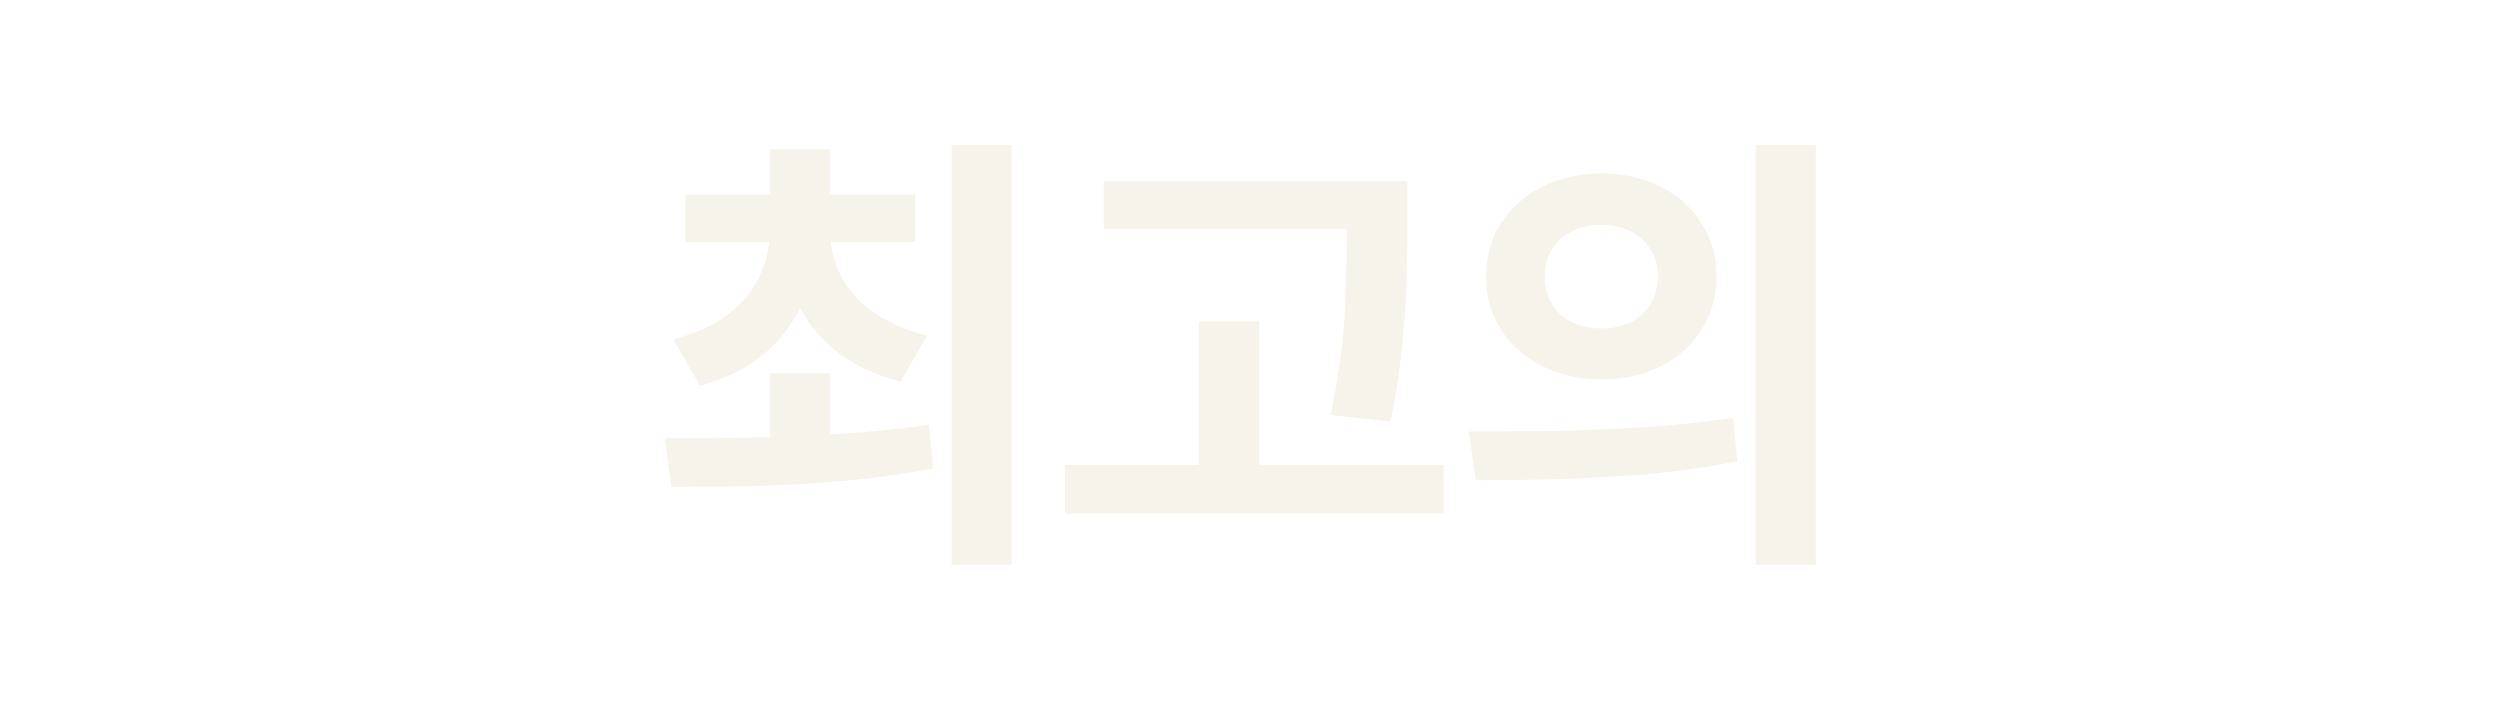 <svg width="291" height="84" viewBox="0 0 291 84" fill="none" xmlns="http://www.w3.org/2000/svg">
<g opacity="0.5">
<path d="M89.626 43.434H96.621V53.479H89.626V43.434ZM89.574 26.078H95.149V27.13C95.149 29.865 94.64 32.425 93.624 34.809C92.642 37.193 91.152 39.262 89.153 41.015C87.154 42.768 84.595 44.065 81.475 44.907L78.371 39.49C80.966 38.823 83.087 37.859 84.735 36.597C86.383 35.3 87.593 33.845 88.364 32.232C89.171 30.584 89.574 28.883 89.574 27.13V26.078ZM91.046 26.078H96.674V27.13C96.674 28.813 97.06 30.444 97.831 32.021C98.637 33.599 99.865 35.002 101.512 36.229C103.195 37.456 105.334 38.403 107.929 39.069L104.826 44.433C101.74 43.627 99.163 42.382 97.095 40.699C95.061 38.981 93.536 36.965 92.519 34.651C91.537 32.302 91.046 29.795 91.046 27.13V26.078ZM79.791 22.66H106.509V28.182H79.791V22.66ZM89.626 17.348H96.621V25.132H89.626V17.348ZM110.769 16.875H117.764V65.734H110.769V16.875ZM78.161 56.688L77.372 51.008C80.212 51.008 83.35 50.99 86.786 50.955C90.257 50.885 93.816 50.745 97.463 50.534C101.144 50.289 104.703 49.92 108.139 49.43L108.613 54.531C105.106 55.197 101.548 55.688 97.936 56.004C94.325 56.319 90.836 56.512 87.47 56.582C84.104 56.617 81.001 56.652 78.161 56.688Z" fill="#EDE8D6"/>
<path d="M128.489 21.082H159.308V26.657H128.489V21.082ZM123.966 54.11H168.039V59.791H123.966V54.11ZM139.533 37.386H146.581V56.95H139.533V37.386ZM156.784 21.082H163.831V25.71C163.831 27.744 163.796 29.9 163.726 32.179C163.691 34.458 163.533 36.983 163.253 39.752C163.007 42.522 162.551 45.625 161.885 49.062L154.89 48.325C155.872 43.452 156.433 39.209 156.573 35.598C156.714 31.951 156.784 28.655 156.784 25.71V21.082Z" fill="#EDE8D6"/>
<path d="M186.442 20.188C188.967 20.188 191.246 20.696 193.279 21.713C195.313 22.73 196.908 24.15 198.065 25.973C199.222 27.761 199.801 29.83 199.801 32.179C199.801 34.493 199.222 36.562 198.065 38.385C196.908 40.208 195.313 41.628 193.279 42.645C191.246 43.662 188.967 44.17 186.442 44.17C183.883 44.17 181.586 43.662 179.552 42.645C177.519 41.628 175.906 40.208 174.714 38.385C173.557 36.562 172.978 34.493 172.978 32.179C172.978 29.83 173.557 27.761 174.714 25.973C175.906 24.15 177.519 22.73 179.552 21.713C181.586 20.696 183.883 20.188 186.442 20.188ZM186.442 26.183C185.18 26.183 184.04 26.429 183.024 26.92C182.042 27.376 181.253 28.059 180.657 28.971C180.096 29.848 179.815 30.917 179.815 32.179C179.815 33.441 180.096 34.528 180.657 35.44C181.253 36.352 182.042 37.053 183.024 37.544C184.04 37.999 185.18 38.227 186.442 38.227C187.669 38.227 188.774 37.999 189.755 37.544C190.737 37.053 191.509 36.352 192.07 35.44C192.666 34.528 192.964 33.441 192.964 32.179C192.964 30.917 192.666 29.848 192.07 28.971C191.509 28.059 190.737 27.376 189.755 26.92C188.774 26.429 187.669 26.183 186.442 26.183ZM204.376 16.875H211.371V65.734H204.376V16.875ZM171.769 55.899L170.98 50.219C173.82 50.219 176.958 50.201 180.394 50.166C183.865 50.096 187.424 49.956 191.07 49.745C194.752 49.5 198.311 49.132 201.747 48.641L202.22 53.69C198.714 54.391 195.155 54.899 191.544 55.215C187.932 55.495 184.444 55.688 181.078 55.793C177.712 55.864 174.609 55.899 171.769 55.899Z" fill="#EDE8D6"/>
</g>
</svg>
